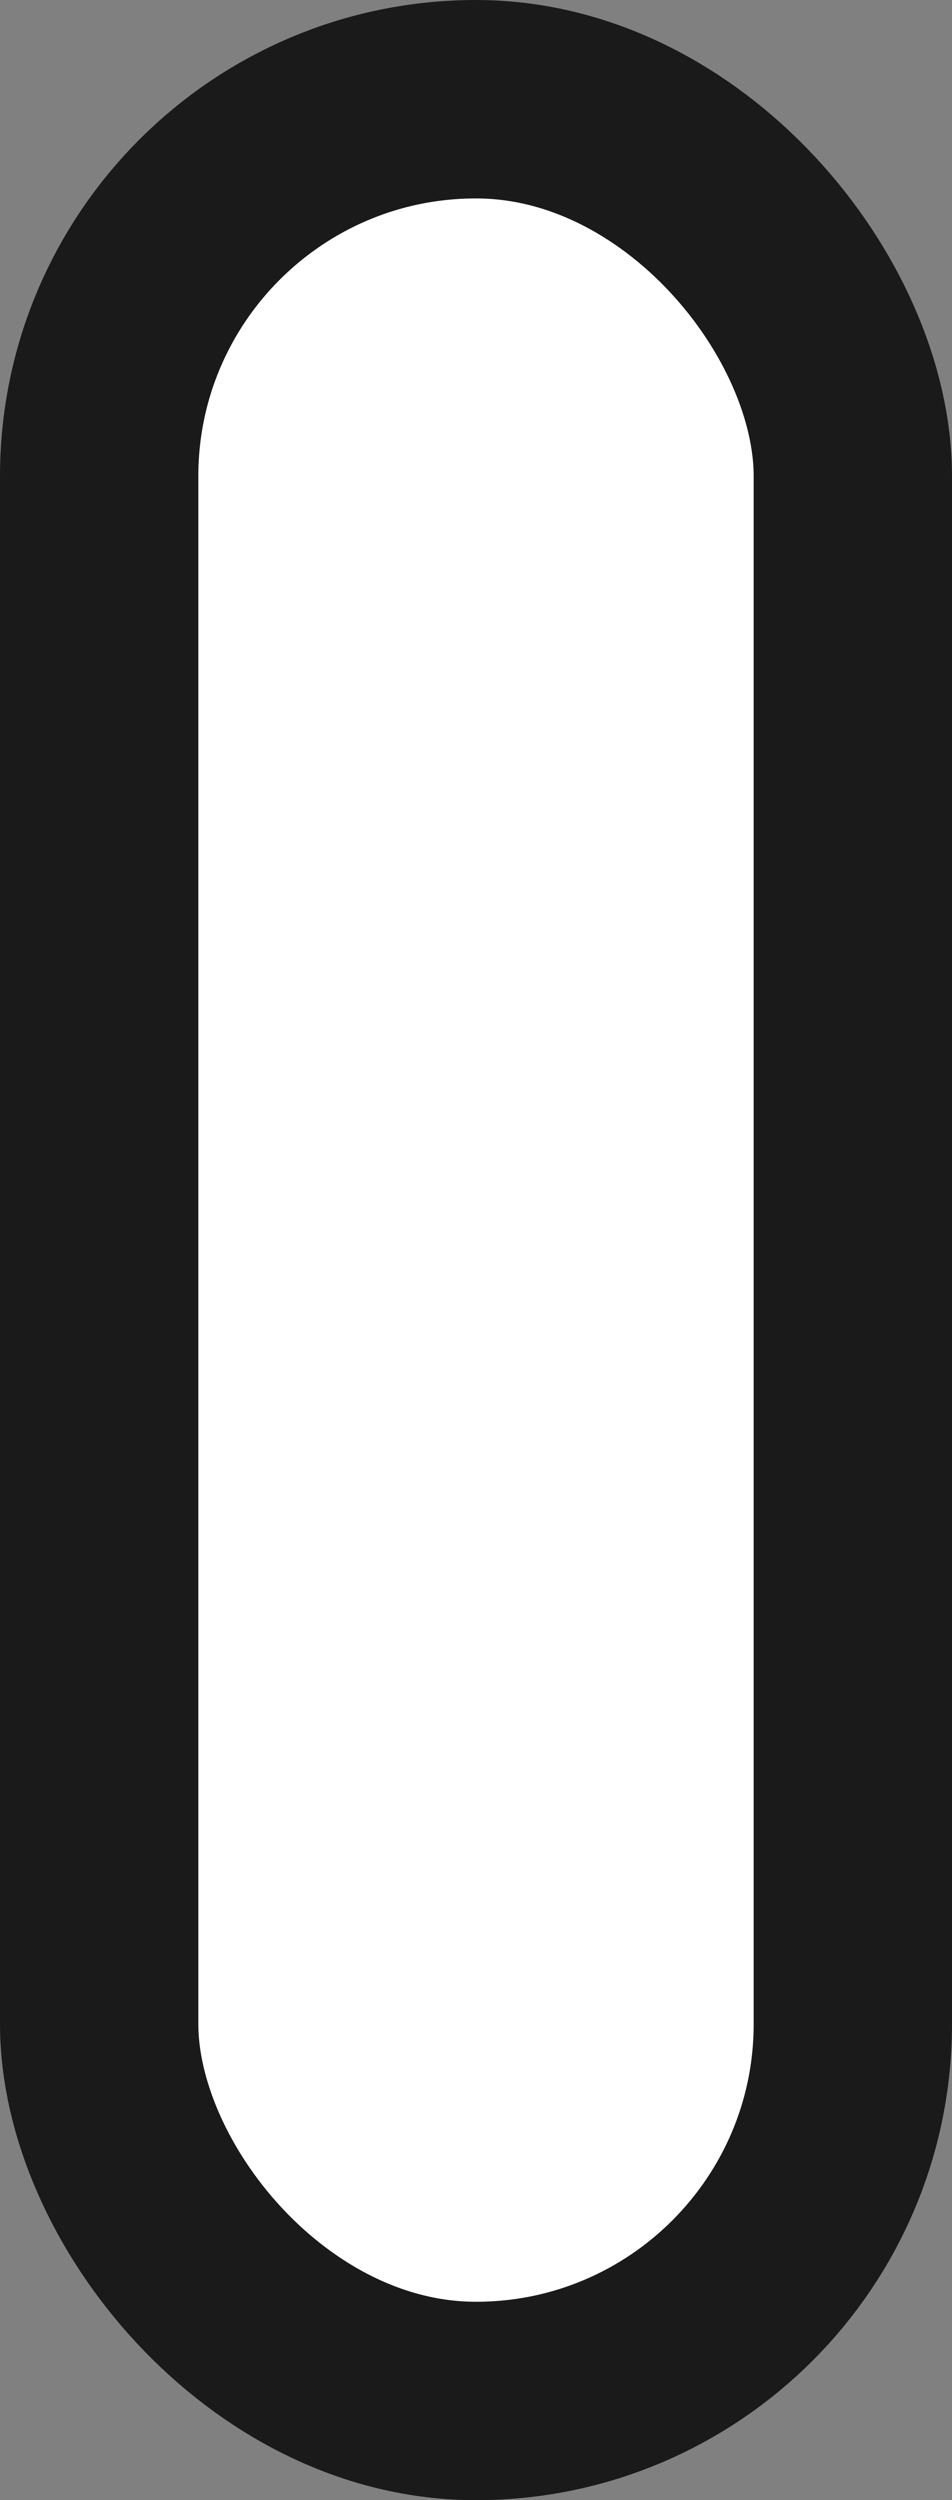 <?xml version="1.0" encoding="UTF-8"?> <svg xmlns="http://www.w3.org/2000/svg" width="24" height="63" viewBox="0 0 24 63" fill="none"><rect x="0" y="0" width="24" height="63" fill="#808080" stroke="none"/><rect x="2.5" y="2.5" width="19" height="58" rx="9.5" fill="white" stroke="#1A1A1A" stroke-width="5"></rect></svg> 